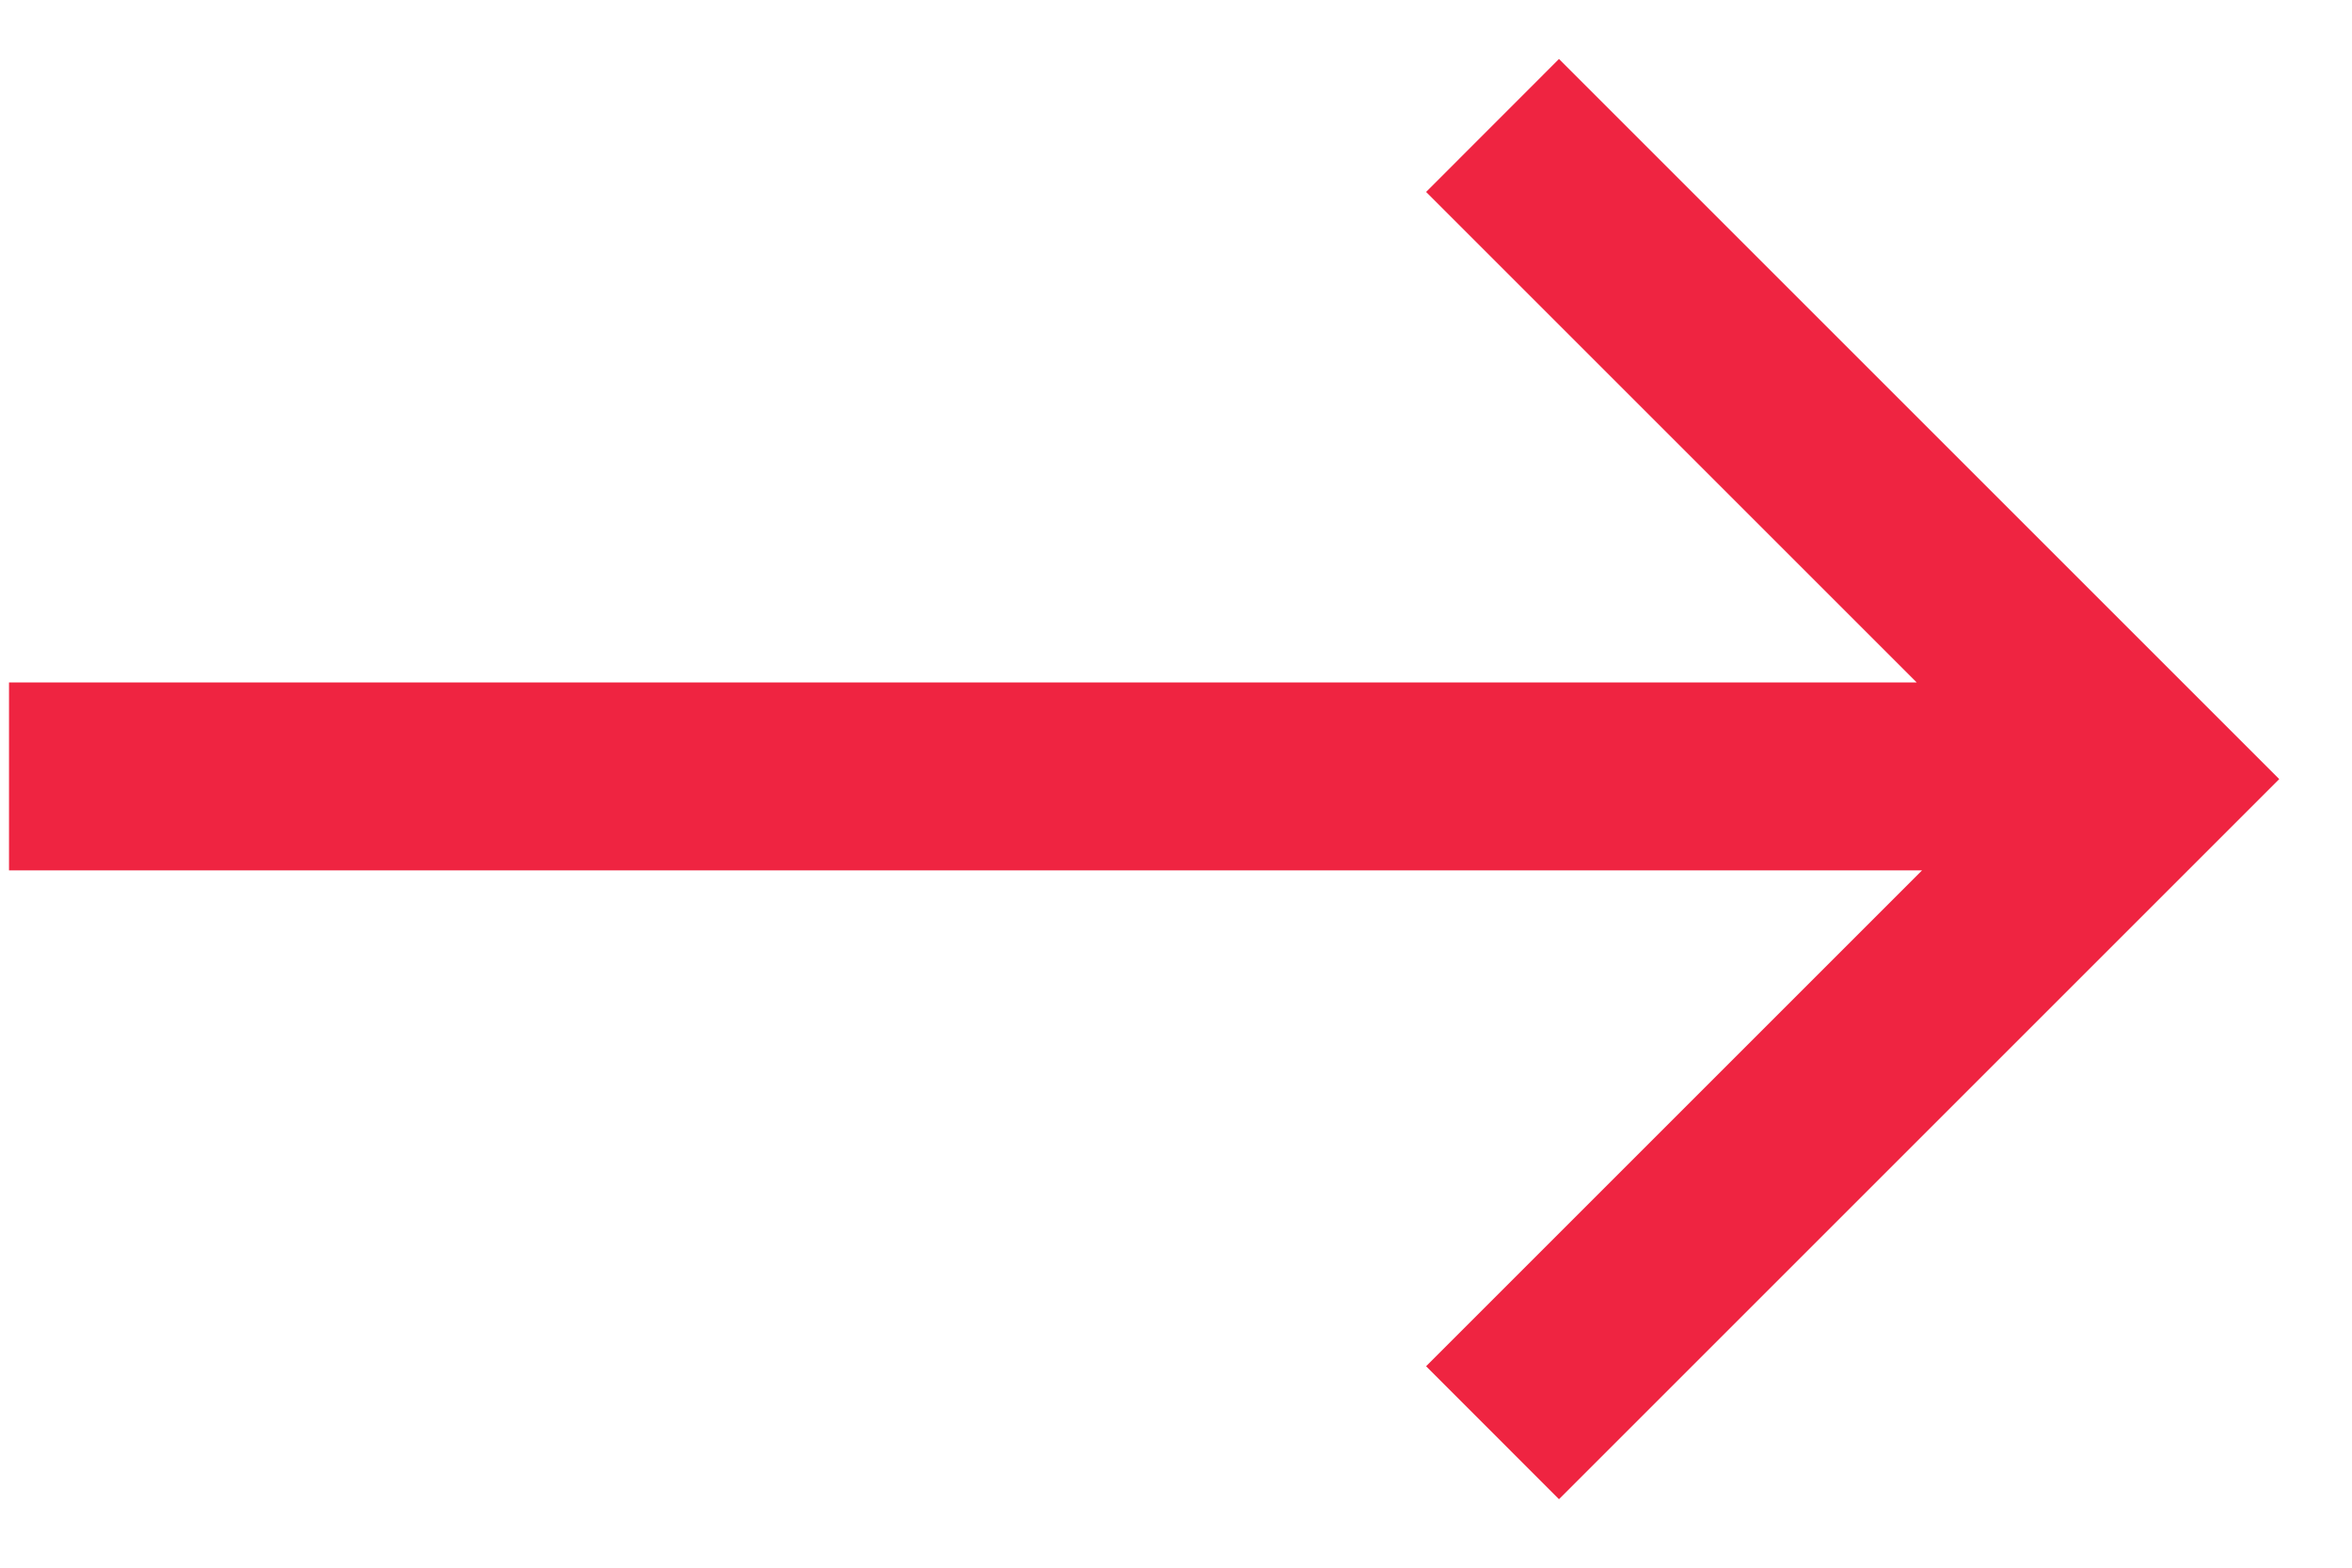 <?xml version="1.0" encoding="UTF-8"?> <svg xmlns="http://www.w3.org/2000/svg" width="24" height="16" viewBox="0 0 24 16" fill="none"><path fill-rule="evenodd" clip-rule="evenodd" d="M15.908 15.301L23.257 7.952L23.256 7.951L23.257 7.951L15.908 0.602L14.552 1.959L19.558 6.965L0.092 6.965L0.092 8.883L19.613 8.883L14.552 13.944L15.908 15.301Z" fill="#EF2441"></path></svg> 